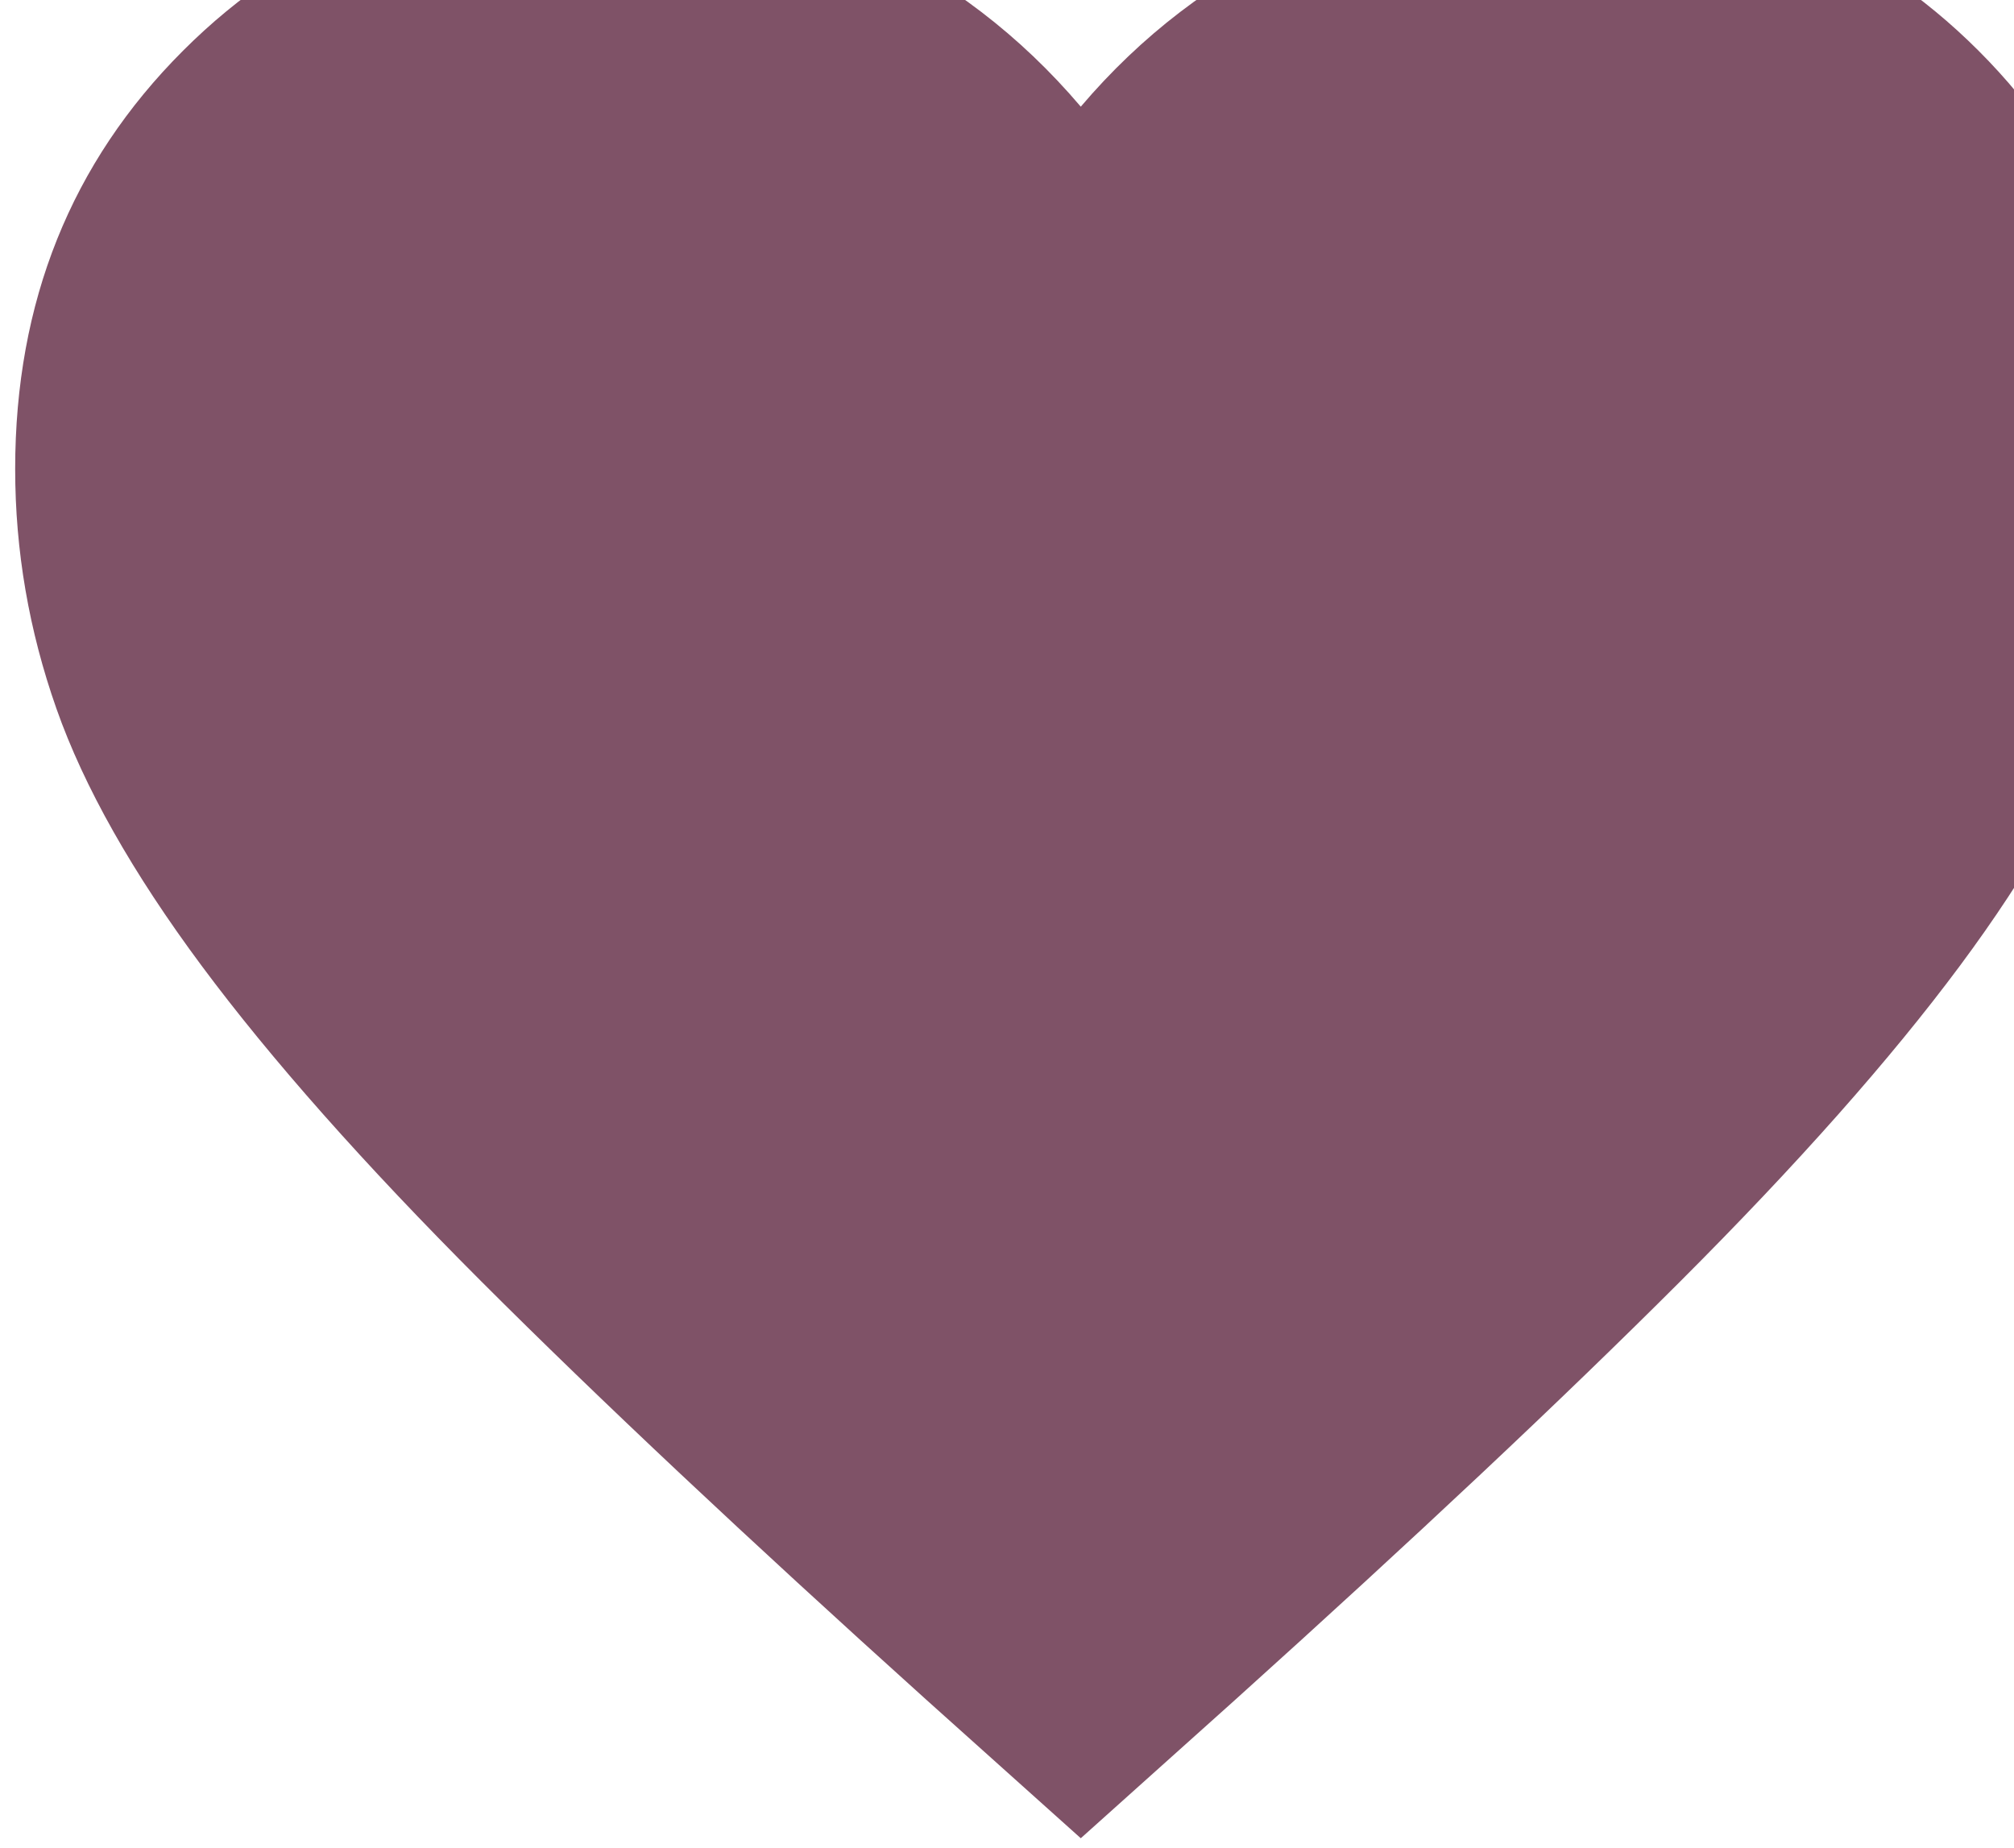 <?xml version="1.0" encoding="UTF-8" standalone="no"?>
<!-- Created with Inkscape (http://www.inkscape.org/) -->

<svg
   width="20"
   height="18.35"
   viewBox="0 0 5.292 4.855"
   version="1.1"
   id="svg1"
   inkscape:version="1.3.2 (091e20e, 2023-11-25, custom)"
   sodipodi:docname="heart.svg"
   xml:space="preserve"
   xmlns:inkscape="http://www.inkscape.org/namespaces/inkscape"
   xmlns:sodipodi="http://sodipodi.sourceforge.net/DTD/sodipodi-0.dtd"
   xmlns="http://www.w3.org/2000/svg"
   xmlns:svg="http://www.w3.org/2000/svg"><sodipodi:namedview
     id="namedview1"
     pagecolor="#ffffff"
     bordercolor="#666666"
     borderopacity="1.0"
     inkscape:showpageshadow="2"
     inkscape:pageopacity="0.0"
     inkscape:pagecheckerboard="0"
     inkscape:deskcolor="#d1d1d1"
     inkscape:document-units="px"
     inkscape:zoom="11.313709"
     inkscape:cx="20.594484"
     inkscape:cy="16.83798"
     inkscape:window-width="1920"
     inkscape:window-height="1009"
     inkscape:window-x="-8"
     inkscape:window-y="-8"
     inkscape:window-maximized="1"
     inkscape:current-layer="layer3"
     showgrid="false"><inkscape:page
       x="1.3439241e-06"
       y="3.4504196e-06"
       width="5.292"
       height="4.855"
       id="page12"
       margin="0"
       bleed="0" /></sodipodi:namedview><defs
     id="defs1" /><g
     inkscape:groupmode="layer"
     id="layer3"
     inkscape:label="content"
     style="display:inline"
     transform="translate(-455.963,-1460.962)"><g
       id="g416"
       transform="translate(-7.534,61.174)"
       style="fill:#7f5267;fill-opacity:1"><g
         id="g412"
         transform="matrix(0.007,0,0,0.007,462.81,1405.073)"
         style="display:inline;fill:#7f5267;fill-opacity:1"><path
           d="m 503.84,-64.986 -58,-52 q -101,-91 -167,-157 -66,-66 -105,-118.5 -39,-52.5 -54.5,-96.5 -15.5,-44 -15.5,-90 0,-94 63,-157 63,-63 157,-63 52,0 99,22 47,22 81,62 34,-40 81,-62 47,-22 99,-22 94,0 157,63 63,63 63,157 0,46 -15.5,90 -15.5,44 -54.5,96.5 -39,52.5 -105,118.5 -66,66 -167,157 z"
           id="path412"
           style="fill:#7f5267;fill-opacity:1" /></g></g></g></svg>
